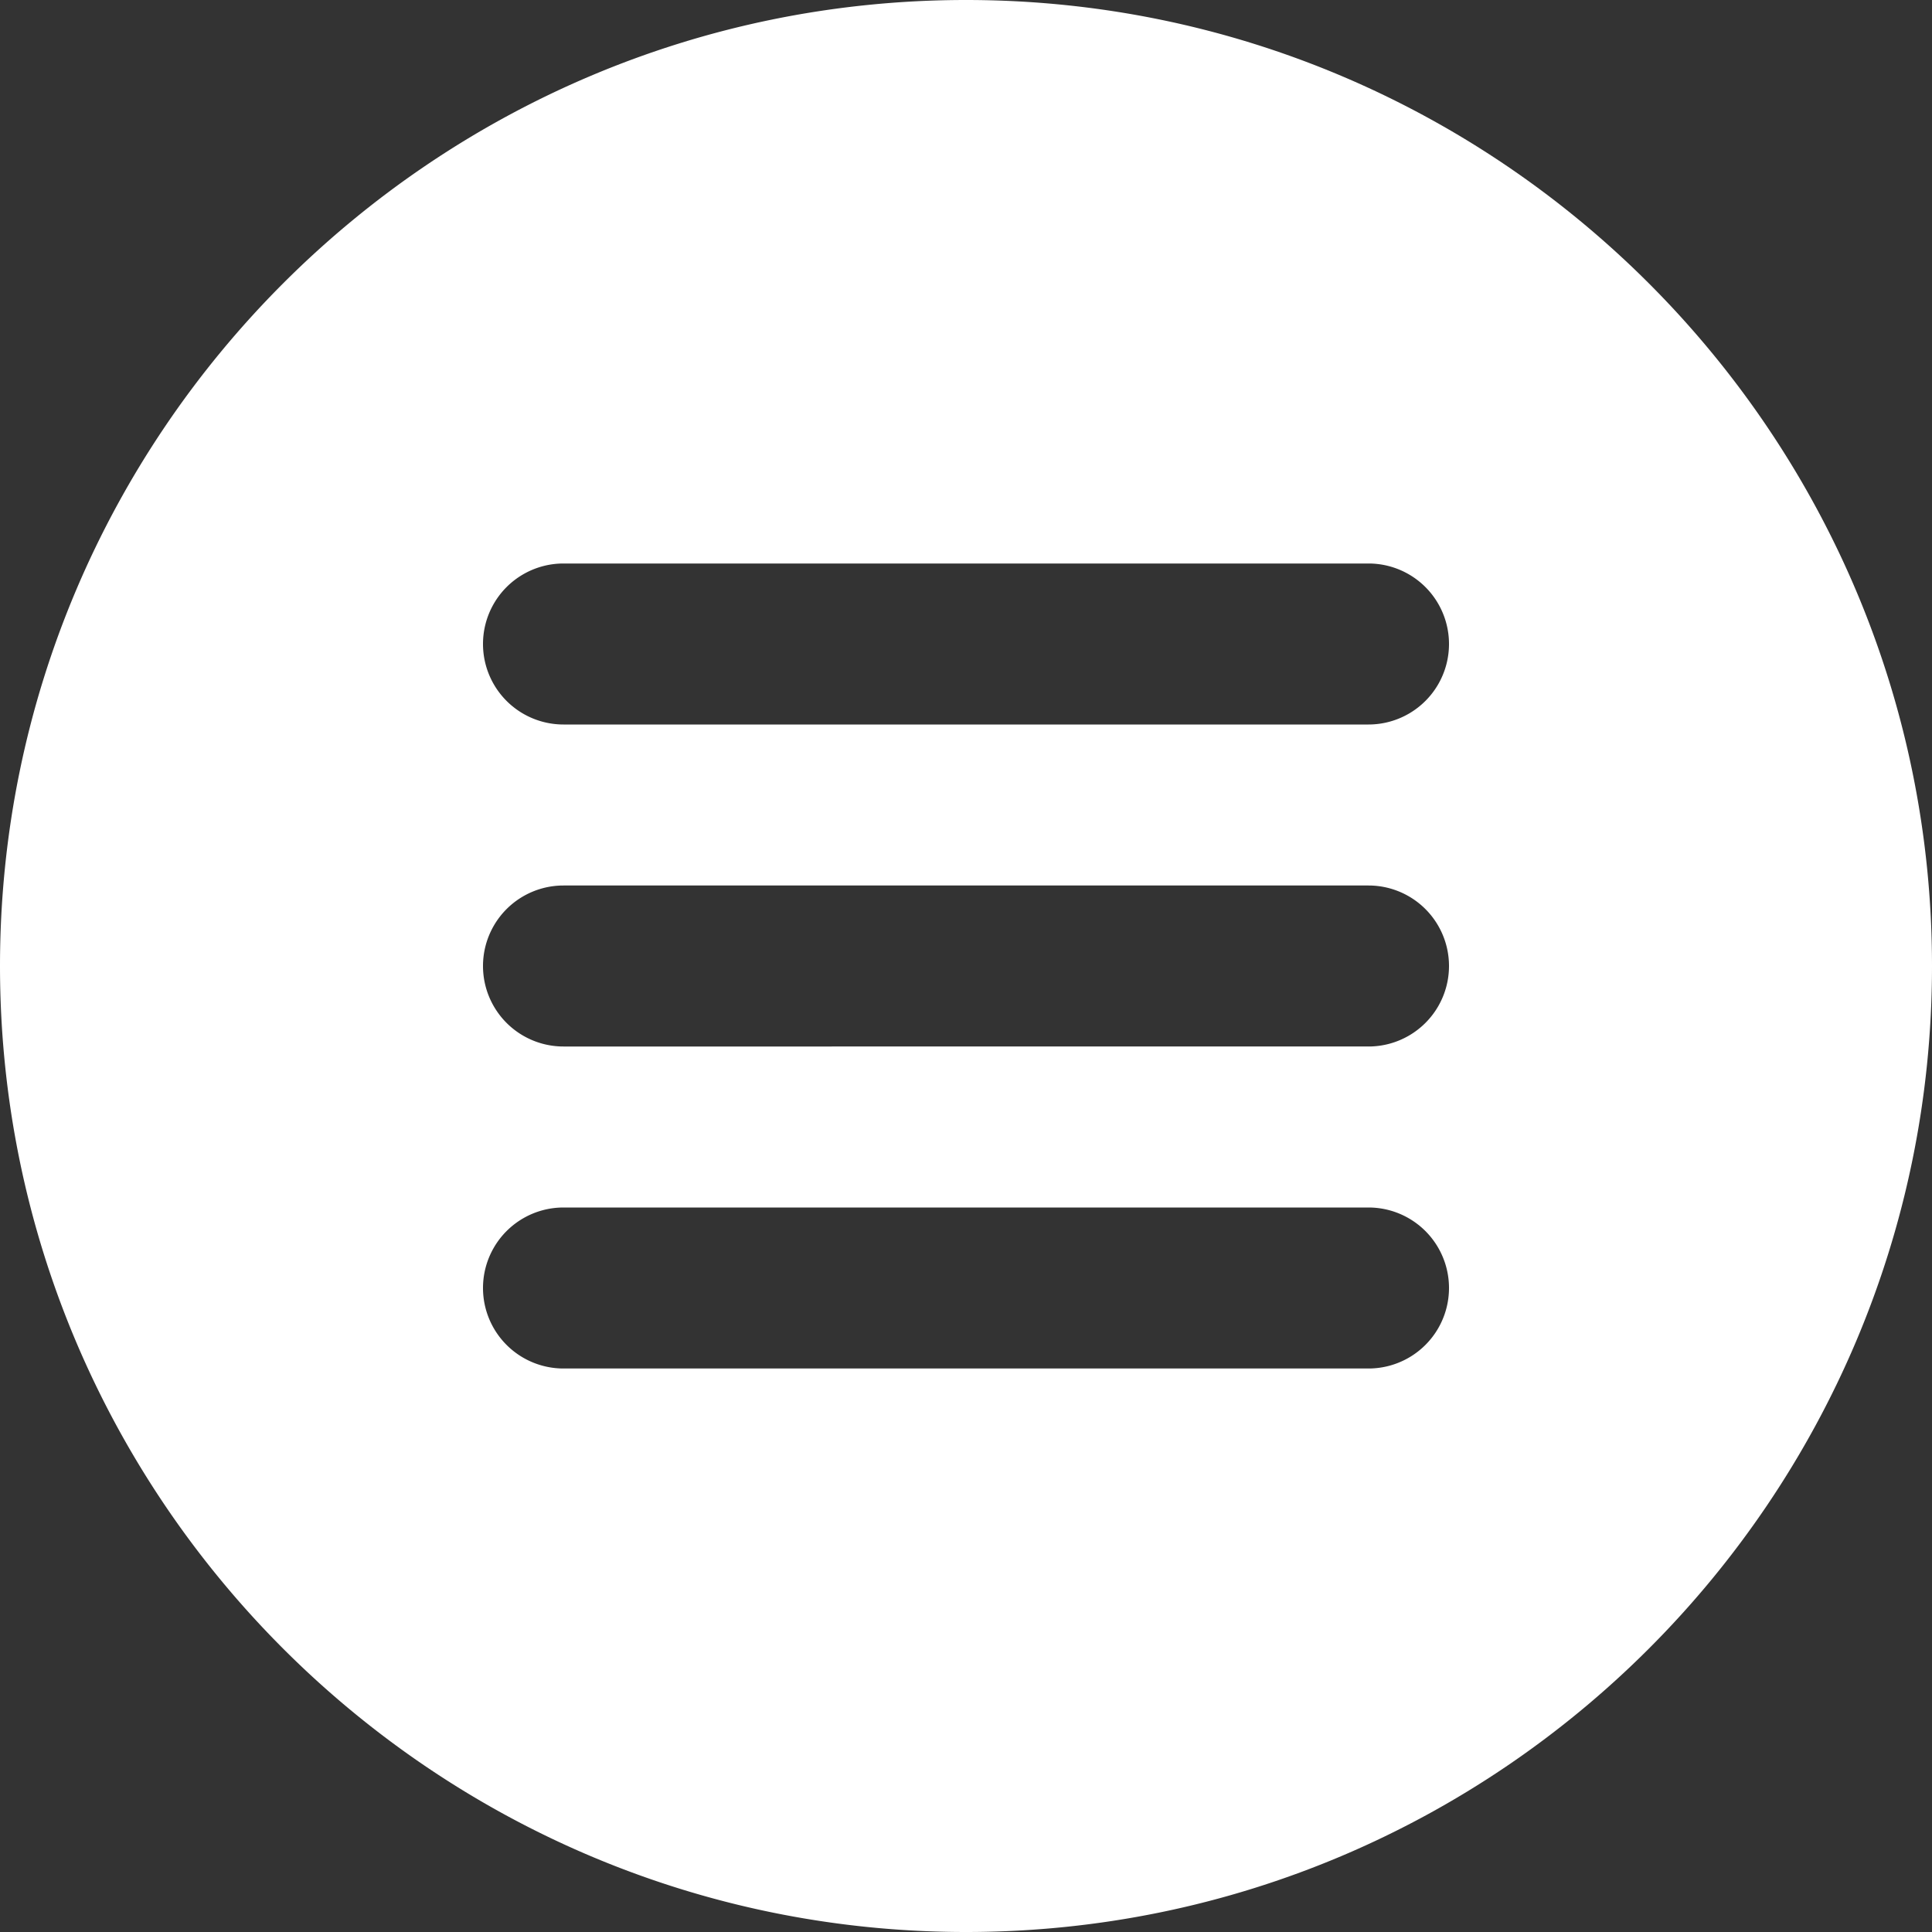 <svg xmlns="http://www.w3.org/2000/svg" width="48" height="48" fill="none"><rect width="100%" height="100%" fill="#333333" stroke="none"/><path fill="#fff" d="M24 0C10.766 0 0 10.766 0 24s10.766 24 24 24 24-10.766 24-24S37.234 0 24 0m10 34H14a2 2 0 1 1 0-4h20a2 2 0 1 1 0 4m0-8H14a2 2 0 1 1 0-4h20a2 2 0 1 1 0 4m0-8H14a2 2 0 1 1 0-4h20a2 2 0 1 1 0 4"/></svg>